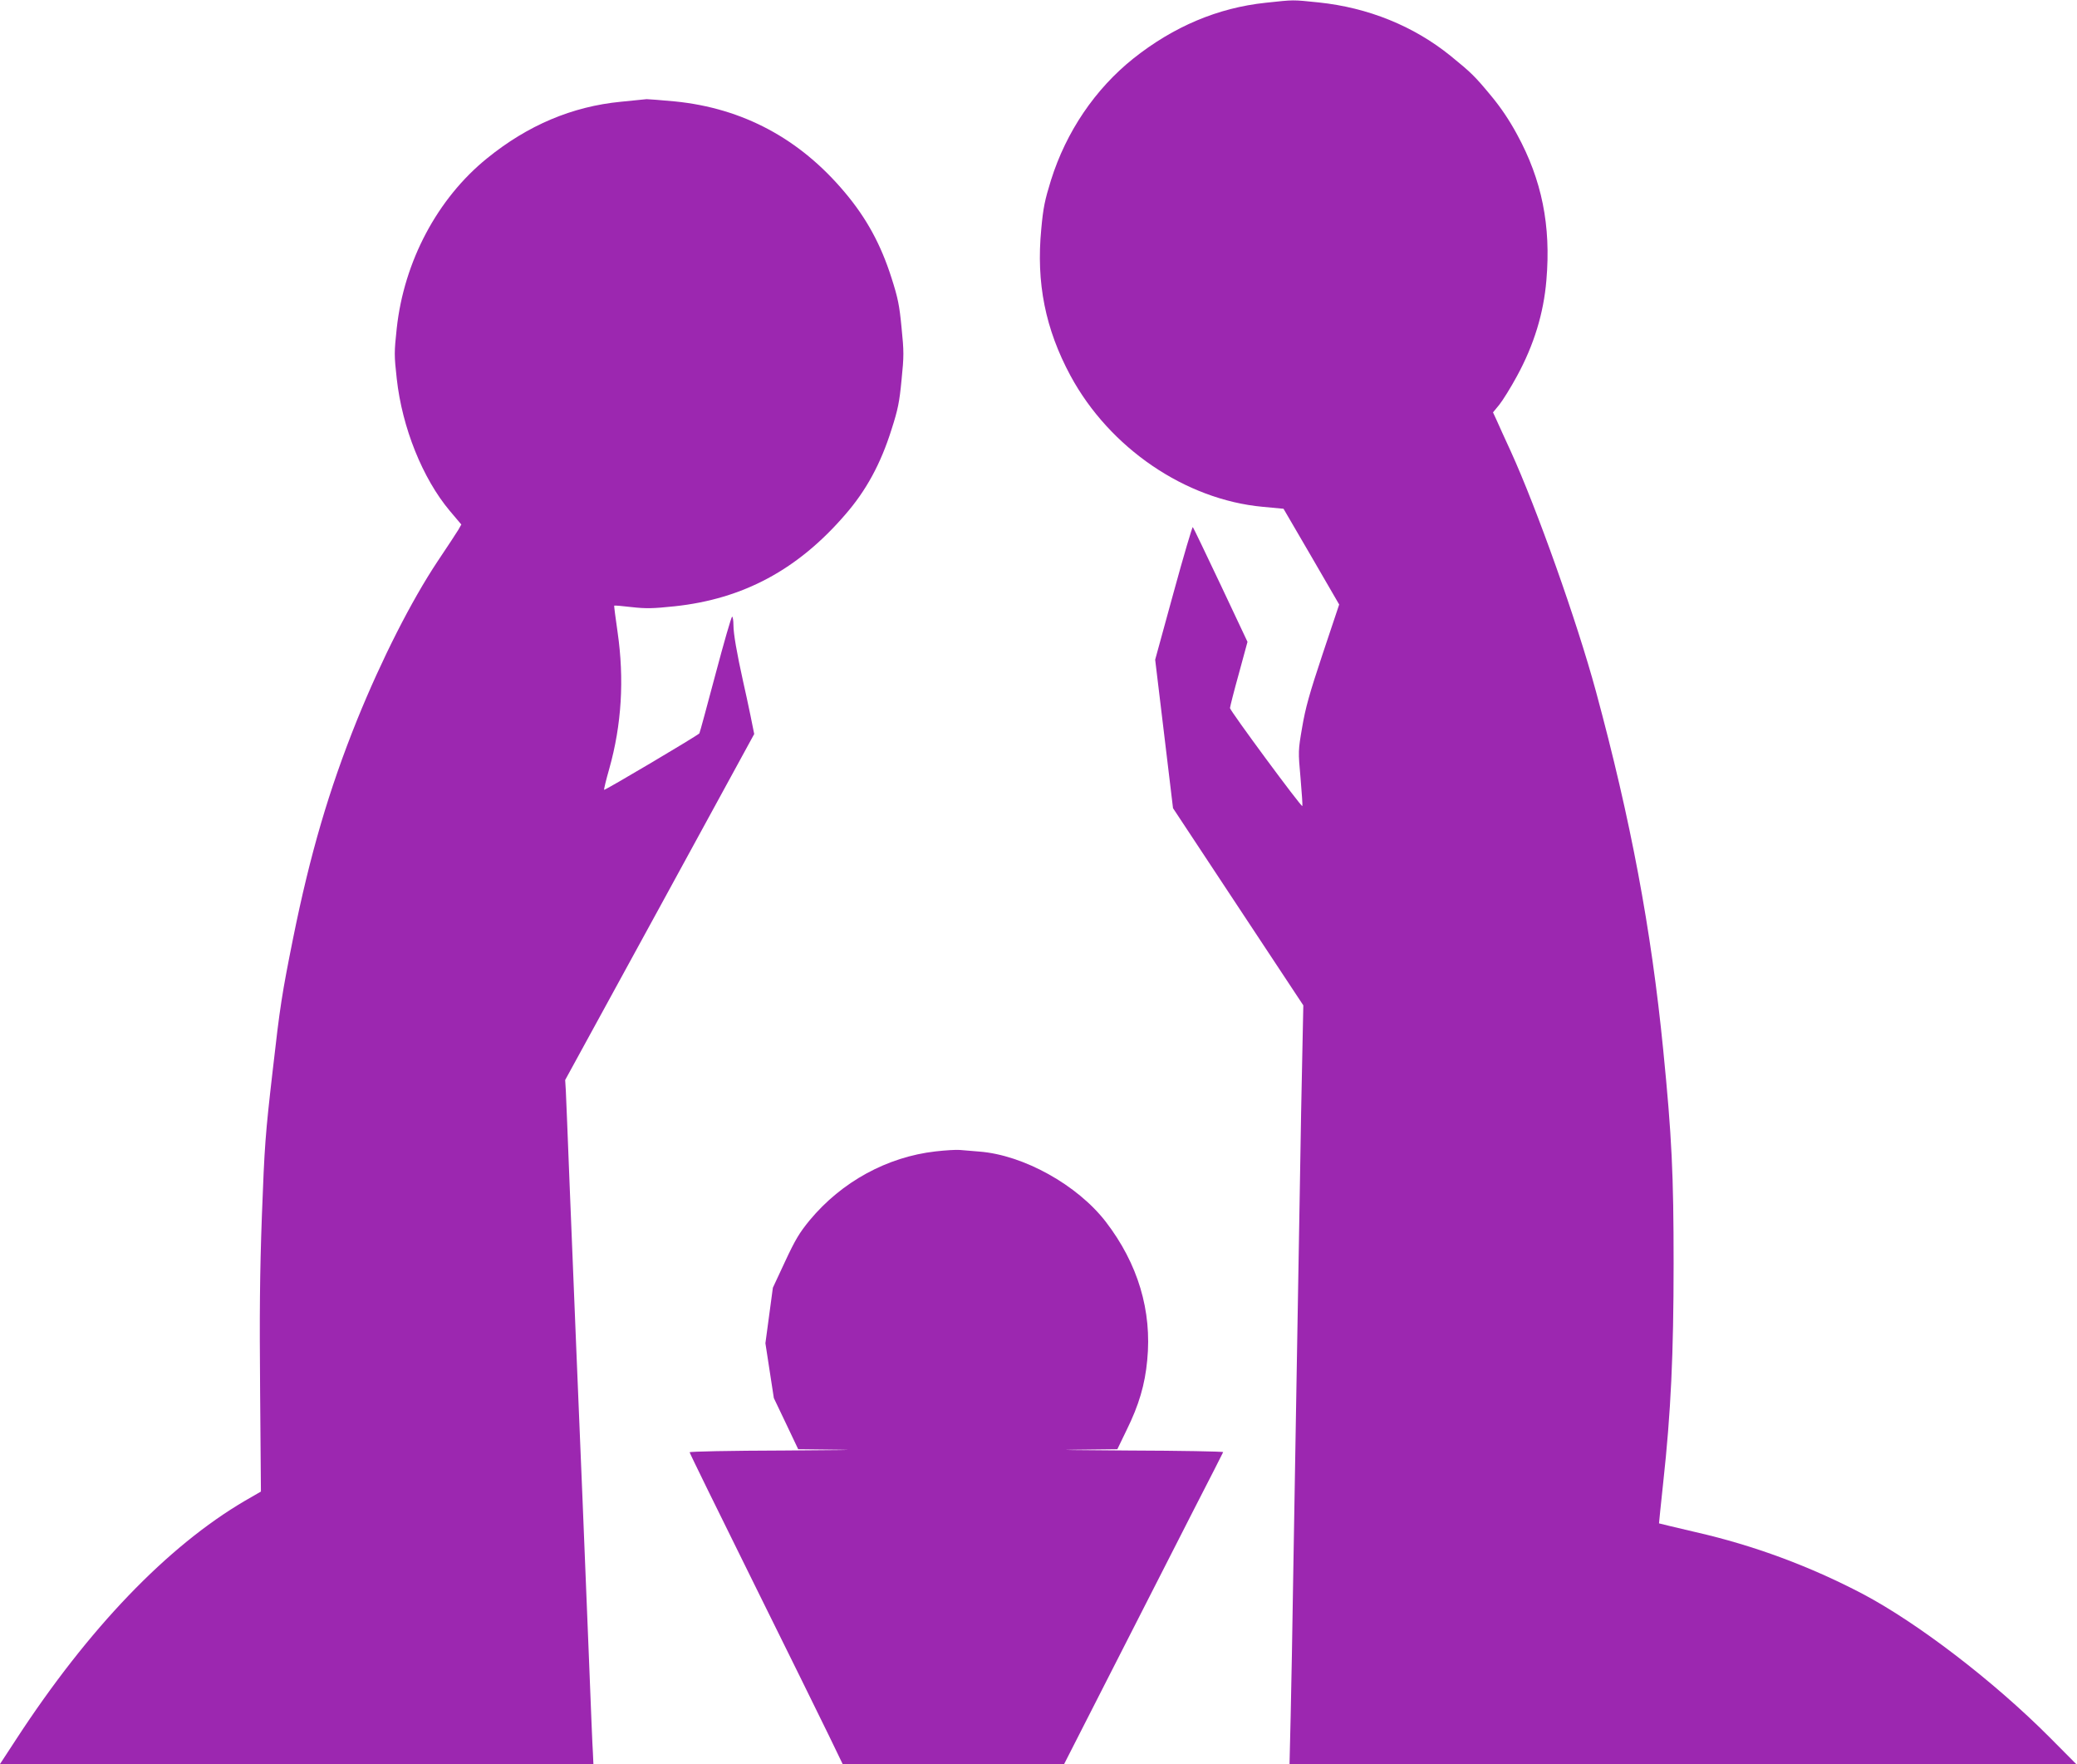<?xml version="1.0" standalone="no"?>
<!DOCTYPE svg PUBLIC "-//W3C//DTD SVG 20010904//EN"
 "http://www.w3.org/TR/2001/REC-SVG-20010904/DTD/svg10.dtd">
<svg version="1.0" xmlns="http://www.w3.org/2000/svg"
 width="1280pt" height="1087pt" viewBox="0 0 1280 1087"
 preserveAspectRatio="xMidYMid meet">
<g transform="translate(0,1087) scale(0.1,-0.1)"
fill="#9c27b0" stroke="none">
<path d="M7800 10853 c-294 -31 -567 -146 -816 -344 -235 -188 -413 -450 -507
-749 -38 -123 -48 -169 -60 -302 -32 -331 25 -615 180 -903 241 -446 708 -764
1185 -808 l128 -12 172 -295 171 -295 -102 -305 c-82 -246 -106 -333 -126
-451 -25 -145 -25 -148 -10 -315 8 -92 13 -169 11 -171 -7 -7 -446 588 -446
604 1 10 25 106 55 213 l53 195 -165 350 c-91 192 -168 353 -172 357 -3 4 -57
-178 -119 -405 l-113 -412 55 -457 55 -458 401 -607 402 -608 -6 -290 c-4
-159 -11 -551 -16 -870 -6 -319 -14 -843 -20 -1165 -5 -322 -14 -850 -20
-1175 -5 -324 -12 -722 -16 -882 l-7 -293 2424 0 2424 0 -165 166 c-344 345
-810 702 -1150 882 -324 170 -670 299 -1030 381 -123 29 -225 53 -226 54 0 1
11 115 26 252 47 429 64 790 64 1350 0 547 -11 781 -64 1315 -74 747 -200
1417 -415 2211 -117 431 -365 1128 -525 1479 -34 74 -73 159 -85 187 l-24 52
38 46 c21 26 71 106 110 178 104 191 164 386 181 590 29 337 -28 619 -181 899
-48 89 -101 167 -160 238 -102 123 -122 142 -251 247 -227 183 -506 296 -811
328 -167 17 -148 17 -327 -2z"/>
<path d="M3826 10243 c-300 -29 -574 -145 -825 -349 -305 -247 -511 -634 -556
-1047 -16 -148 -16 -167 0 -310 33 -301 159 -615 327 -815 l71 -84 -18 -32
c-10 -17 -68 -105 -129 -196 -162 -244 -344 -603 -495 -975 -174 -432 -290
-828 -395 -1348 -68 -339 -81 -421 -125 -810 -46 -398 -51 -468 -67 -897 -13
-357 -15 -608 -11 -1083 l5 -618 -97 -56 c-480 -281 -967 -789 -1411 -1470
l-100 -153 1829 0 1828 0 -3 68 c-3 37 -13 294 -24 572 -11 278 -29 723 -40
990 -11 267 -29 701 -40 965 -11 264 -29 707 -40 985 -11 278 -21 534 -23 570
l-4 65 583 1066 582 1066 -23 114 c-13 63 -33 156 -45 208 -39 176 -60 296
-60 349 0 28 -4 52 -8 52 -5 0 -51 -160 -103 -356 -52 -195 -96 -359 -99 -363
-8 -12 -582 -352 -587 -348 -2 3 12 61 32 131 76 270 93 550 51 841 -13 88
-22 161 -21 163 2 2 50 -2 108 -9 89 -10 130 -9 264 5 423 45 760 226 1052
565 129 148 219 314 285 524 40 124 49 170 62 306 15 147 15 175 0 322 -13
137 -22 182 -62 307 -65 204 -153 367 -288 527 -277 330 -627 518 -1046 560
-85 8 -164 14 -175 14 -11 -1 -83 -8 -159 -16z"/>
<path d="M5765 3775 c-298 -34 -578 -187 -775 -424 -64 -78 -89 -120 -152
-255 l-75 -161 -23 -171 -23 -171 26 -169 26 -169 75 -157 75 -158 253 -3
c139 -1 -11 -3 -334 -5 -346 -1 -588 -6 -588 -11 0 -5 174 -360 386 -788 212
-428 424 -858 471 -955 l86 -178 683 0 682 0 315 618 c173 339 393 770 488
957 96 187 176 343 177 347 2 4 -261 9 -585 10 -323 2 -471 4 -328 5 l261 3
57 118 c76 154 113 280 127 430 30 305 -57 595 -255 853 -175 227 -507 412
-780 433 -44 4 -98 8 -120 10 -22 2 -89 -2 -150 -9z"/>
</g>
</svg>
